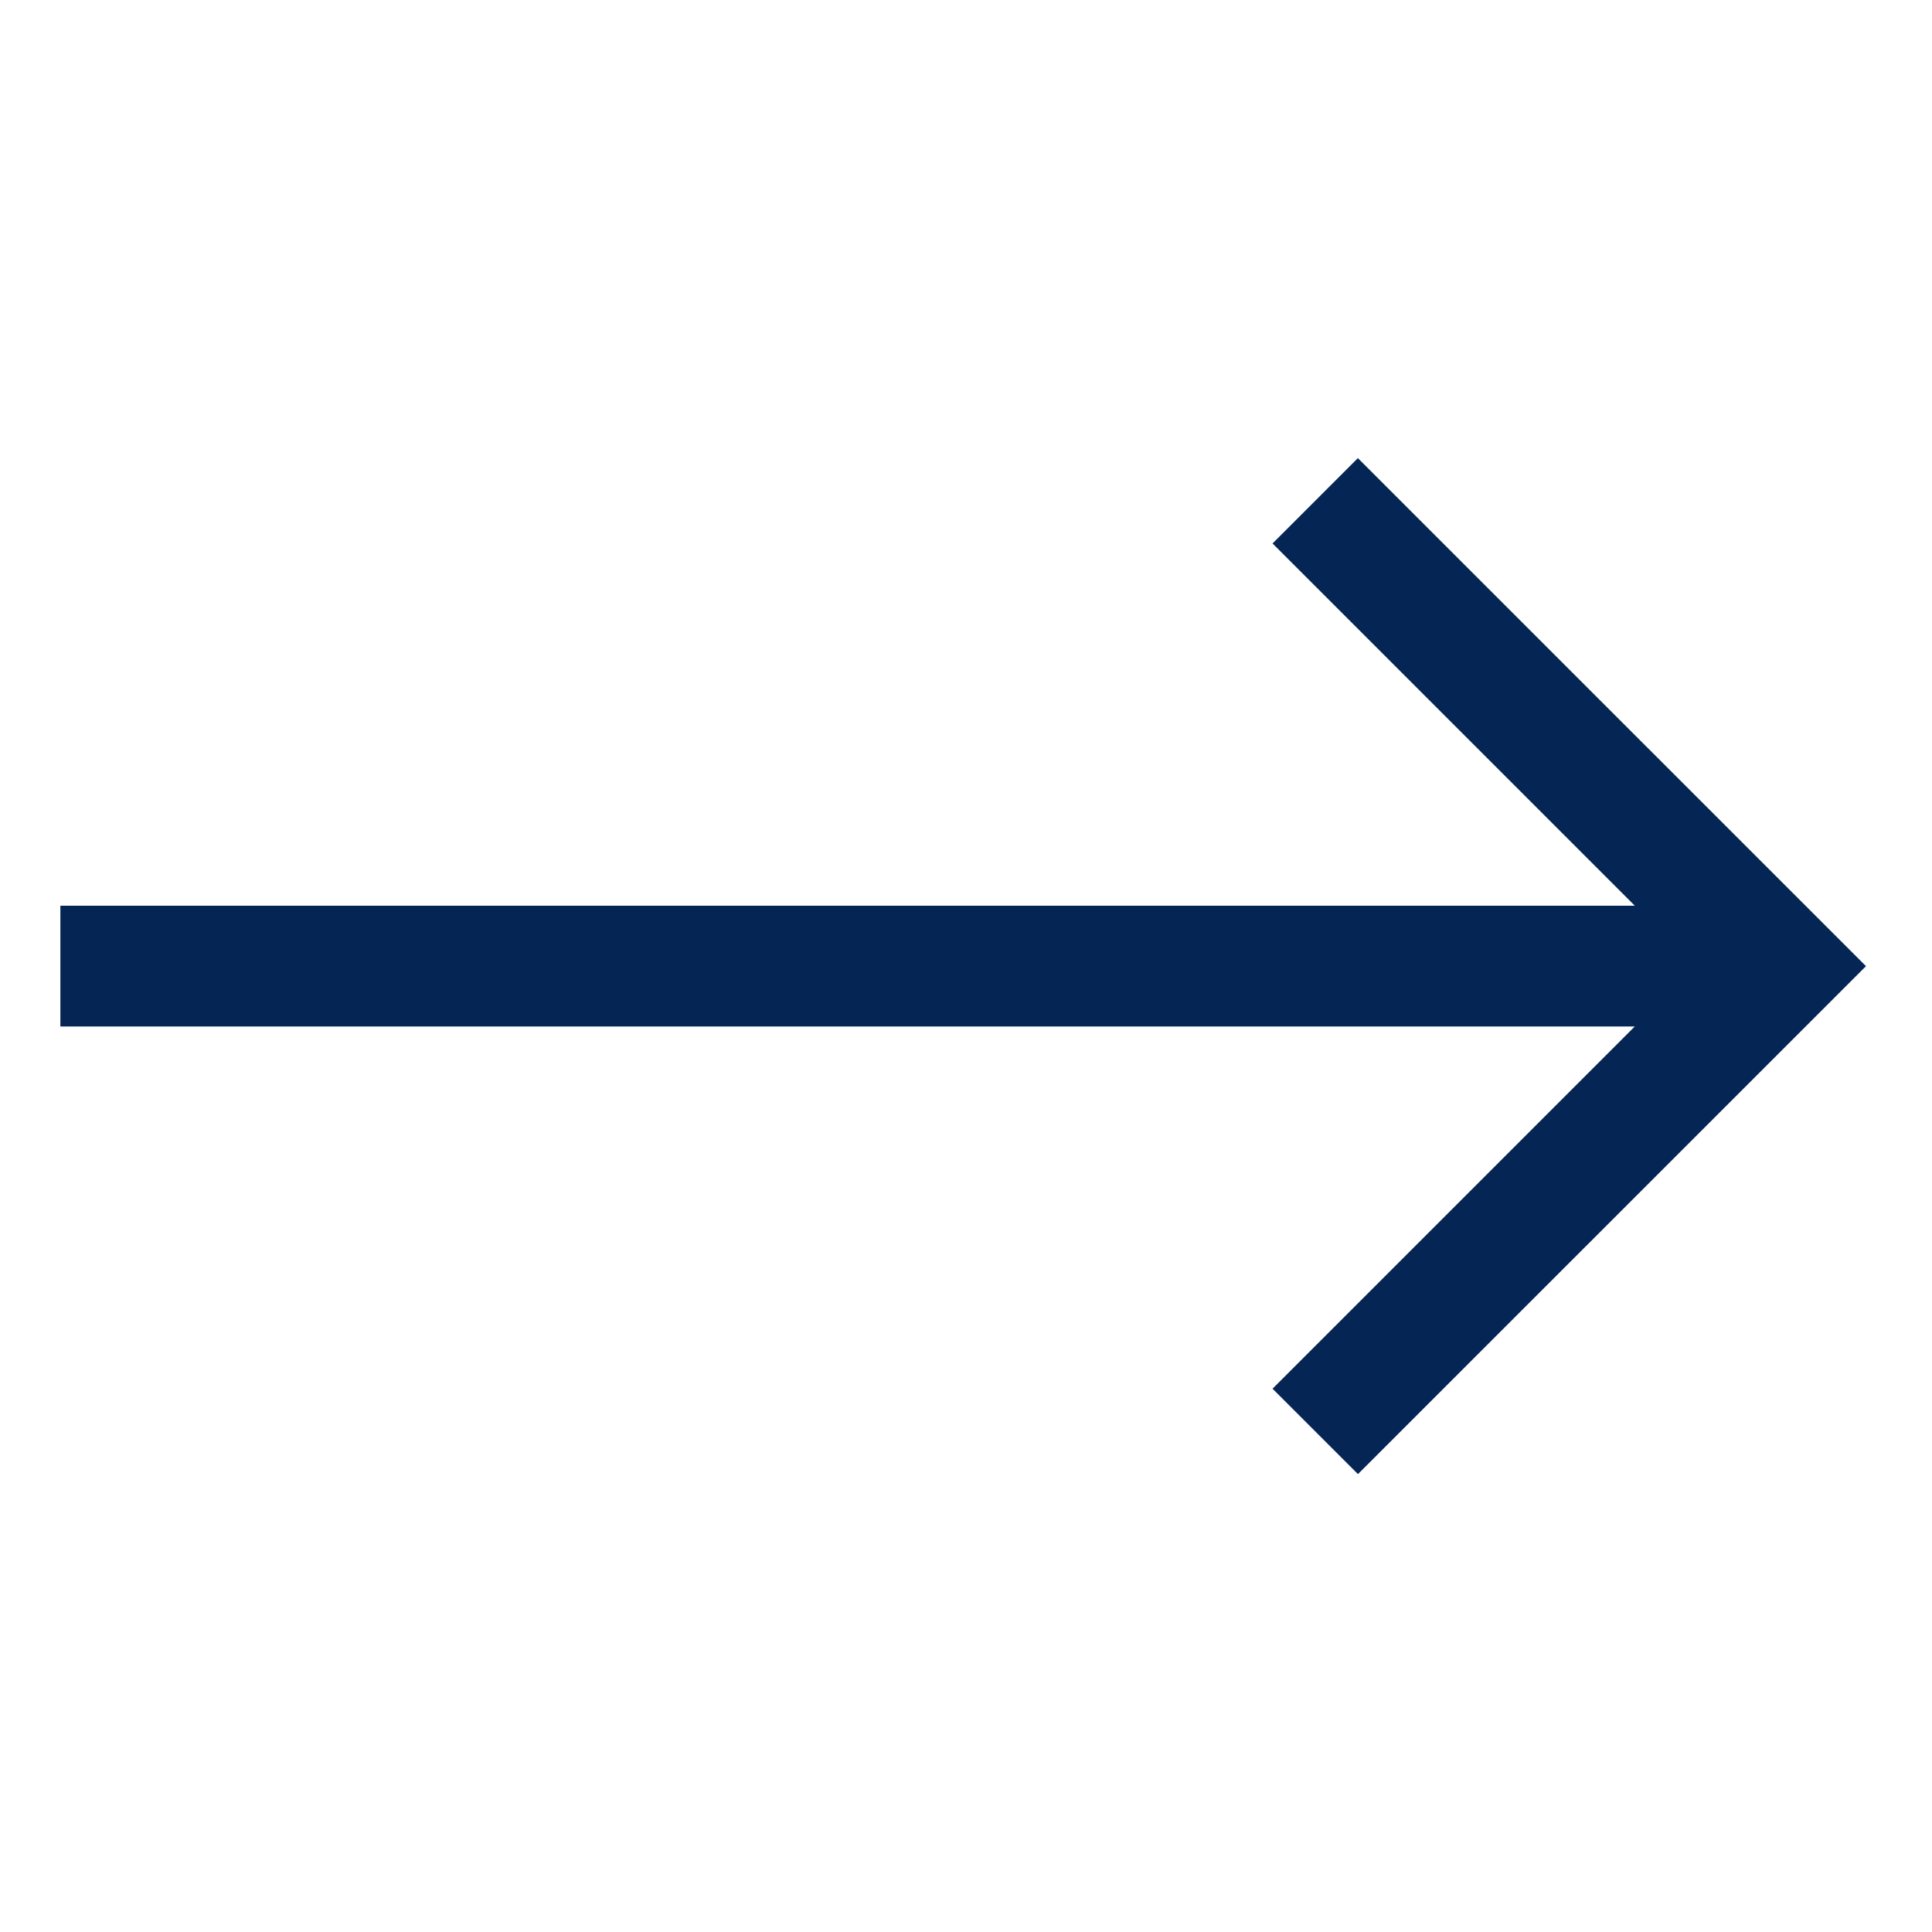 <?xml version="1.0" encoding="UTF-8"?> <svg xmlns="http://www.w3.org/2000/svg" width="348" height="348" viewBox="0 0 348 348" fill="none"> <path d="M244.601 82.505L229.216 97.889L294.466 163.14H10.875V184.89H294.466L229.216 250.14L244.601 265.524L336.11 174.029L244.601 82.534V82.505Z" fill="#052555"></path> </svg> 